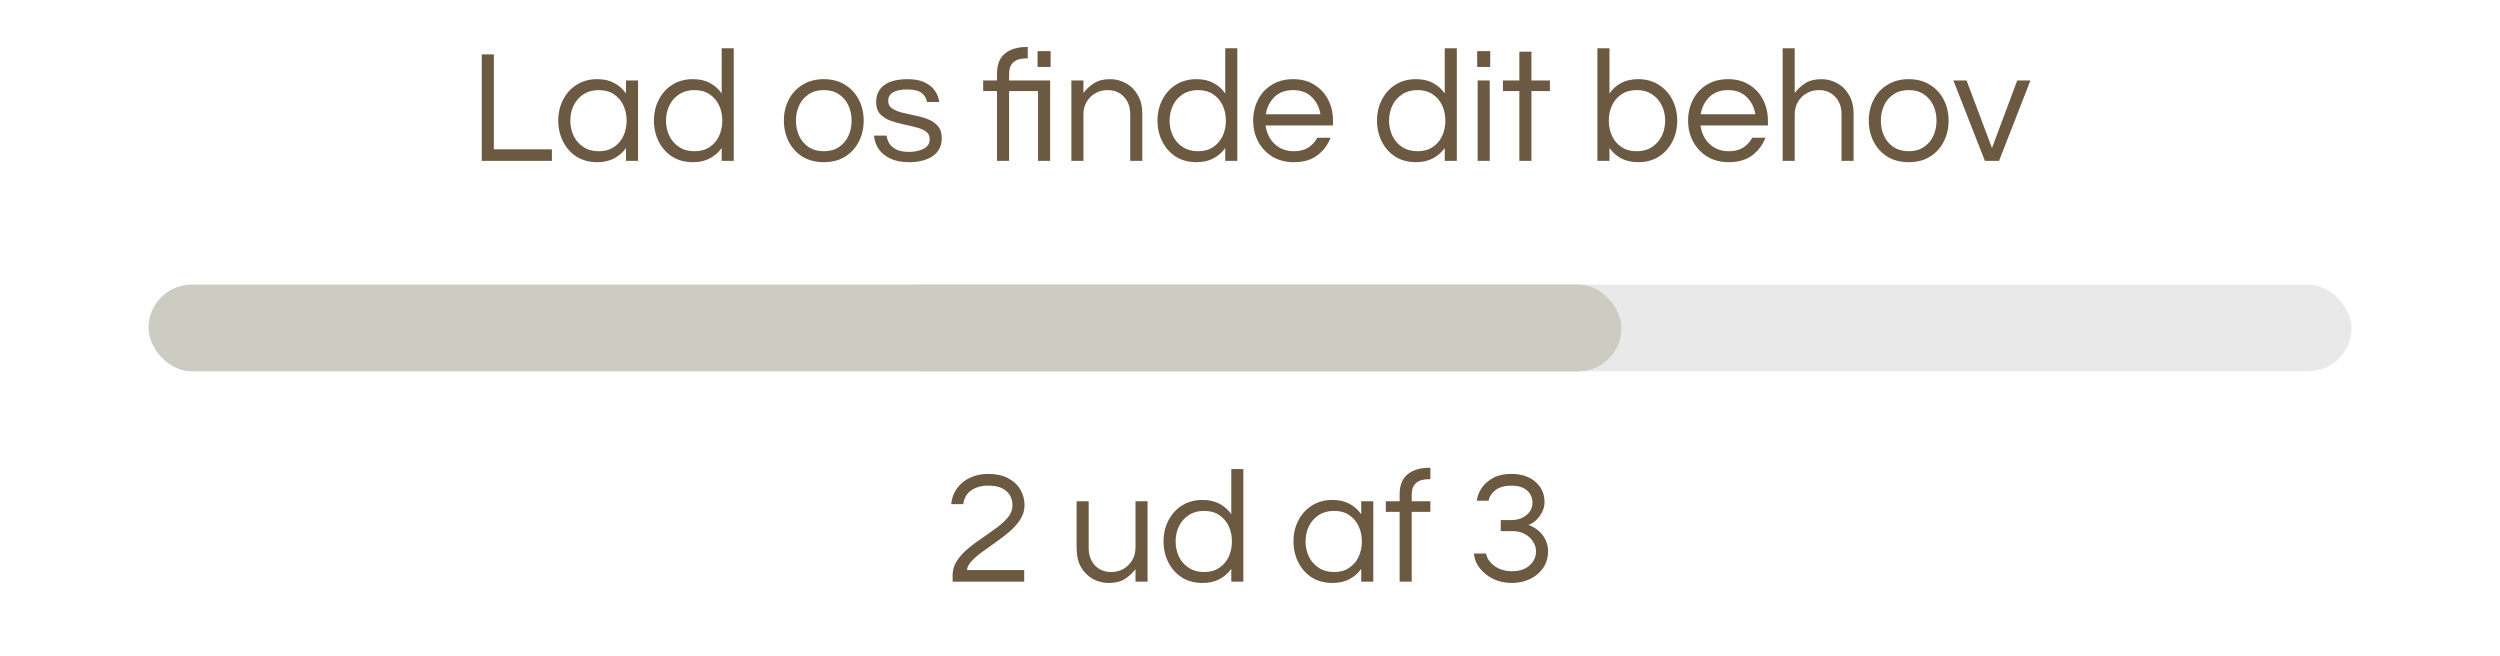 <svg width="202" height="53" viewBox="0 0 202 53" fill="none" xmlns="http://www.w3.org/2000/svg">
<path d="M38.926 13V4.394H39.901V12.064H44.594V13H38.926ZM48.253 13.104C47.62 13.104 47.065 12.957 46.589 12.662C46.121 12.359 45.757 11.951 45.497 11.44C45.237 10.929 45.107 10.365 45.107 9.75C45.107 9.126 45.237 8.563 45.497 8.06C45.757 7.549 46.121 7.146 46.589 6.851C47.065 6.548 47.62 6.396 48.253 6.396C48.79 6.396 49.249 6.5 49.631 6.708C50.021 6.916 50.337 7.198 50.58 7.553V6.5H51.555V13H50.58V11.96C50.337 12.307 50.021 12.584 49.631 12.792C49.249 13 48.79 13.104 48.253 13.104ZM48.383 12.22C48.868 12.22 49.275 12.107 49.605 11.882C49.943 11.657 50.198 11.358 50.372 10.985C50.545 10.604 50.632 10.192 50.632 9.75C50.632 9.299 50.545 8.888 50.372 8.515C50.198 8.142 49.943 7.843 49.605 7.618C49.275 7.393 48.868 7.28 48.383 7.28C47.906 7.28 47.494 7.393 47.148 7.618C46.801 7.843 46.537 8.142 46.355 8.515C46.173 8.888 46.082 9.299 46.082 9.75C46.082 10.192 46.173 10.604 46.355 10.985C46.537 11.358 46.801 11.657 47.148 11.882C47.494 12.107 47.906 12.22 48.383 12.22ZM55.984 13.104C55.351 13.104 54.797 12.957 54.32 12.662C53.852 12.359 53.488 11.951 53.228 11.44C52.968 10.929 52.838 10.365 52.838 9.75C52.838 9.126 52.968 8.563 53.228 8.06C53.488 7.549 53.852 7.146 54.32 6.851C54.797 6.548 55.351 6.396 55.984 6.396C56.521 6.396 56.981 6.5 57.362 6.708C57.752 6.916 58.068 7.198 58.311 7.553V3.9H59.286V13H58.311V11.96C58.068 12.307 57.752 12.584 57.362 12.792C56.981 13 56.521 13.104 55.984 13.104ZM56.114 12.22C56.599 12.22 57.007 12.107 57.336 11.882C57.674 11.657 57.93 11.358 58.103 10.985C58.276 10.604 58.363 10.192 58.363 9.75C58.363 9.299 58.276 8.888 58.103 8.515C57.93 8.142 57.674 7.843 57.336 7.618C57.007 7.393 56.599 7.28 56.114 7.28C55.637 7.28 55.226 7.393 54.879 7.618C54.532 7.843 54.268 8.142 54.086 8.515C53.904 8.888 53.813 9.299 53.813 9.75C53.813 10.192 53.904 10.604 54.086 10.985C54.268 11.358 54.532 11.657 54.879 11.882C55.226 12.107 55.637 12.22 56.114 12.22ZM66.561 13.104C65.902 13.104 65.33 12.957 64.845 12.662C64.36 12.359 63.987 11.951 63.727 11.44C63.467 10.929 63.337 10.365 63.337 9.75C63.337 9.126 63.467 8.563 63.727 8.06C63.987 7.549 64.36 7.146 64.845 6.851C65.33 6.548 65.902 6.396 66.561 6.396C67.228 6.396 67.8 6.548 68.277 6.851C68.762 7.146 69.135 7.549 69.395 8.06C69.655 8.563 69.785 9.126 69.785 9.75C69.785 10.365 69.655 10.929 69.395 11.44C69.135 11.951 68.762 12.359 68.277 12.662C67.8 12.957 67.228 13.104 66.561 13.104ZM66.561 12.22C67.046 12.22 67.454 12.107 67.783 11.882C68.121 11.657 68.377 11.358 68.55 10.985C68.723 10.604 68.81 10.192 68.81 9.75C68.81 9.299 68.723 8.888 68.55 8.515C68.377 8.142 68.121 7.843 67.783 7.618C67.454 7.393 67.046 7.28 66.561 7.28C66.084 7.28 65.677 7.393 65.339 7.618C65.001 7.843 64.745 8.142 64.572 8.515C64.399 8.888 64.312 9.299 64.312 9.75C64.312 10.192 64.399 10.604 64.572 10.985C64.745 11.358 65.001 11.657 65.339 11.882C65.677 12.107 66.084 12.22 66.561 12.22ZM73.444 13.104C72.846 13.104 72.339 13.004 71.923 12.805C71.516 12.606 71.204 12.346 70.987 12.025C70.77 11.696 70.649 11.34 70.623 10.959H71.637C71.663 11.176 71.737 11.388 71.858 11.596C71.988 11.795 72.183 11.96 72.443 12.09C72.703 12.211 73.041 12.272 73.457 12.272C73.587 12.272 73.747 12.259 73.938 12.233C74.129 12.207 74.311 12.159 74.484 12.09C74.666 12.021 74.818 11.917 74.939 11.778C75.06 11.639 75.121 11.462 75.121 11.245C75.121 10.976 75.017 10.768 74.809 10.621C74.601 10.474 74.332 10.361 74.003 10.283C73.674 10.196 73.323 10.114 72.95 10.036C72.586 9.958 72.239 9.858 71.91 9.737C71.581 9.607 71.312 9.429 71.104 9.204C70.896 8.97 70.792 8.654 70.792 8.255C70.792 7.666 71.004 7.211 71.429 6.89C71.862 6.561 72.499 6.396 73.34 6.396C73.912 6.396 74.376 6.487 74.731 6.669C75.095 6.842 75.368 7.068 75.55 7.345C75.741 7.622 75.853 7.921 75.888 8.242H74.9C74.865 7.965 74.727 7.726 74.484 7.527C74.25 7.328 73.86 7.228 73.314 7.228C72.283 7.228 71.767 7.54 71.767 8.164C71.767 8.424 71.871 8.623 72.079 8.762C72.287 8.901 72.556 9.013 72.885 9.1C73.214 9.178 73.561 9.256 73.925 9.334C74.298 9.403 74.649 9.503 74.978 9.633C75.307 9.763 75.576 9.949 75.784 10.192C75.992 10.426 76.096 10.747 76.096 11.154C76.096 11.787 75.853 12.272 75.368 12.61C74.891 12.939 74.25 13.104 73.444 13.104ZM80.559 13V7.358H79.441V6.5H80.559V5.928C80.559 5.217 80.771 4.684 81.196 4.329C81.629 3.974 82.219 3.796 82.964 3.796H83.042V4.719H82.912C82.461 4.719 82.119 4.823 81.885 5.031C81.651 5.23 81.534 5.555 81.534 6.006V6.5H84.875L84.849 6.526V13H83.874V7.358H81.534V13H80.559ZM83.835 5.408V4.134H84.888V5.408H83.835ZM86.566 13V6.5H87.541V7.514C87.775 7.202 88.061 6.938 88.399 6.721C88.737 6.504 89.171 6.396 89.699 6.396C90.15 6.396 90.57 6.504 90.96 6.721C91.359 6.929 91.68 7.245 91.922 7.67C92.174 8.086 92.299 8.602 92.299 9.217V13H91.324V9.243C91.324 8.654 91.155 8.181 90.817 7.826C90.479 7.462 90.041 7.28 89.504 7.28C89.14 7.28 88.811 7.362 88.516 7.527C88.222 7.692 87.983 7.926 87.801 8.229C87.628 8.524 87.541 8.866 87.541 9.256V13H86.566ZM96.672 13.104C96.04 13.104 95.485 12.957 95.008 12.662C94.54 12.359 94.177 11.951 93.916 11.44C93.656 10.929 93.526 10.365 93.526 9.75C93.526 9.126 93.656 8.563 93.916 8.06C94.177 7.549 94.54 7.146 95.008 6.851C95.485 6.548 96.04 6.396 96.672 6.396C97.21 6.396 97.669 6.5 98.05 6.708C98.441 6.916 98.757 7.198 98.999 7.553V3.9H99.975V13H98.999V11.96C98.757 12.307 98.441 12.584 98.05 12.792C97.669 13 97.21 13.104 96.672 13.104ZM96.802 12.22C97.288 12.22 97.695 12.107 98.025 11.882C98.362 11.657 98.618 11.358 98.791 10.985C98.965 10.604 99.052 10.192 99.052 9.75C99.052 9.299 98.965 8.888 98.791 8.515C98.618 8.142 98.362 7.843 98.025 7.618C97.695 7.393 97.288 7.28 96.802 7.28C96.326 7.28 95.914 7.393 95.567 7.618C95.221 7.843 94.957 8.142 94.775 8.515C94.593 8.888 94.501 9.299 94.501 9.75C94.501 10.192 94.593 10.604 94.775 10.985C94.957 11.358 95.221 11.657 95.567 11.882C95.914 12.107 96.326 12.22 96.802 12.22ZM104.547 13.104C103.888 13.104 103.312 12.957 102.818 12.662C102.324 12.359 101.938 11.951 101.661 11.44C101.392 10.929 101.258 10.365 101.258 9.75C101.258 9.126 101.388 8.563 101.648 8.06C101.908 7.549 102.281 7.146 102.766 6.851C103.251 6.548 103.823 6.396 104.482 6.396C105.149 6.396 105.721 6.548 106.198 6.851C106.683 7.146 107.056 7.549 107.316 8.06C107.576 8.563 107.706 9.126 107.706 9.75V10.14H102.259C102.311 10.521 102.432 10.872 102.623 11.193C102.822 11.505 103.087 11.756 103.416 11.947C103.745 12.129 104.127 12.22 104.56 12.22C105.019 12.22 105.405 12.12 105.717 11.921C106.029 11.713 106.272 11.449 106.445 11.128H107.511C107.286 11.709 106.926 12.185 106.432 12.558C105.947 12.922 105.318 13.104 104.547 13.104ZM102.272 9.23H106.692C106.605 8.675 106.371 8.212 105.99 7.839C105.609 7.466 105.106 7.28 104.482 7.28C103.858 7.28 103.355 7.466 102.974 7.839C102.601 8.212 102.367 8.675 102.272 9.23ZM114.408 13.104C113.775 13.104 113.22 12.957 112.744 12.662C112.276 12.359 111.912 11.951 111.652 11.44C111.392 10.929 111.262 10.365 111.262 9.75C111.262 9.126 111.392 8.563 111.652 8.06C111.912 7.549 112.276 7.146 112.744 6.851C113.22 6.548 113.775 6.396 114.408 6.396C114.945 6.396 115.404 6.5 115.786 6.708C116.176 6.916 116.492 7.198 116.735 7.553V3.9H117.71V13H116.735V11.96C116.492 12.307 116.176 12.584 115.786 12.792C115.404 13 114.945 13.104 114.408 13.104ZM114.538 12.22C115.023 12.22 115.43 12.107 115.76 11.882C116.098 11.657 116.353 11.358 116.527 10.985C116.7 10.604 116.787 10.192 116.787 9.75C116.787 9.299 116.7 8.888 116.527 8.515C116.353 8.142 116.098 7.843 115.76 7.618C115.43 7.393 115.023 7.28 114.538 7.28C114.061 7.28 113.649 7.393 113.303 7.618C112.956 7.843 112.692 8.142 112.51 8.515C112.328 8.888 112.237 9.299 112.237 9.75C112.237 10.192 112.328 10.604 112.51 10.985C112.692 11.358 112.956 11.657 113.303 11.882C113.649 12.107 114.061 12.22 114.538 12.22ZM119.357 5.408V4.134H120.41V5.408H119.357ZM119.396 13V6.5H120.371V13H119.396ZM122.764 13V7.358H121.438V6.5H122.764V4.173H123.739V6.5H125.234V7.358H123.739V13H122.764ZM132.372 13.104C131.835 13.104 131.371 13 130.981 12.792C130.6 12.584 130.288 12.307 130.045 11.96V13H129.07V3.9H130.045V7.553C130.288 7.198 130.6 6.916 130.981 6.708C131.371 6.5 131.835 6.396 132.372 6.396C133.005 6.396 133.555 6.548 134.023 6.851C134.5 7.146 134.868 7.549 135.128 8.06C135.388 8.563 135.518 9.126 135.518 9.75C135.518 10.365 135.388 10.929 135.128 11.44C134.868 11.951 134.5 12.359 134.023 12.662C133.555 12.957 133.005 13.104 132.372 13.104ZM132.242 12.22C132.727 12.22 133.139 12.107 133.477 11.882C133.824 11.657 134.088 11.358 134.27 10.985C134.452 10.604 134.543 10.192 134.543 9.75C134.543 9.299 134.452 8.888 134.27 8.515C134.088 8.142 133.824 7.843 133.477 7.618C133.139 7.393 132.727 7.28 132.242 7.28C131.765 7.28 131.358 7.393 131.02 7.618C130.682 7.843 130.426 8.142 130.253 8.515C130.08 8.888 129.993 9.299 129.993 9.75C129.993 10.192 130.08 10.604 130.253 10.985C130.426 11.358 130.682 11.657 131.02 11.882C131.358 12.107 131.765 12.22 132.242 12.22ZM139.688 13.104C139.029 13.104 138.453 12.957 137.959 12.662C137.465 12.359 137.079 11.951 136.802 11.44C136.533 10.929 136.399 10.365 136.399 9.75C136.399 9.126 136.529 8.563 136.789 8.06C137.049 7.549 137.421 7.146 137.907 6.851C138.392 6.548 138.964 6.396 139.623 6.396C140.29 6.396 140.862 6.548 141.339 6.851C141.824 7.146 142.197 7.549 142.457 8.06C142.717 8.563 142.847 9.126 142.847 9.75V10.14H137.4C137.452 10.521 137.573 10.872 137.764 11.193C137.963 11.505 138.227 11.756 138.557 11.947C138.886 12.129 139.267 12.22 139.701 12.22C140.16 12.22 140.546 12.12 140.858 11.921C141.17 11.713 141.412 11.449 141.586 11.128H142.652C142.426 11.709 142.067 12.185 141.573 12.558C141.087 12.922 140.459 13.104 139.688 13.104ZM137.413 9.23H141.833C141.746 8.675 141.512 8.212 141.131 7.839C140.749 7.466 140.247 7.28 139.623 7.28C138.999 7.28 138.496 7.466 138.115 7.839C137.742 8.212 137.508 8.675 137.413 9.23ZM144.038 13V3.9H145.013V7.514C145.247 7.202 145.533 6.938 145.871 6.721C146.209 6.504 146.642 6.396 147.171 6.396C147.622 6.396 148.042 6.504 148.432 6.721C148.831 6.929 149.151 7.245 149.394 7.67C149.645 8.086 149.771 8.602 149.771 9.217V13H148.796V9.243C148.796 8.654 148.627 8.181 148.289 7.826C147.951 7.462 147.513 7.28 146.976 7.28C146.612 7.28 146.283 7.362 145.988 7.527C145.693 7.692 145.455 7.926 145.273 8.229C145.1 8.524 145.013 8.866 145.013 9.256V13H144.038ZM154.222 13.104C153.563 13.104 152.991 12.957 152.506 12.662C152.021 12.359 151.648 11.951 151.388 11.44C151.128 10.929 150.998 10.365 150.998 9.75C150.998 9.126 151.128 8.563 151.388 8.06C151.648 7.549 152.021 7.146 152.506 6.851C152.991 6.548 153.563 6.396 154.222 6.396C154.889 6.396 155.461 6.548 155.938 6.851C156.423 7.146 156.796 7.549 157.056 8.06C157.316 8.563 157.446 9.126 157.446 9.75C157.446 10.365 157.316 10.929 157.056 11.44C156.796 11.951 156.423 12.359 155.938 12.662C155.461 12.957 154.889 13.104 154.222 13.104ZM154.222 12.22C154.707 12.22 155.115 12.107 155.444 11.882C155.782 11.657 156.038 11.358 156.211 10.985C156.384 10.604 156.471 10.192 156.471 9.75C156.471 9.299 156.384 8.888 156.211 8.515C156.038 8.142 155.782 7.843 155.444 7.618C155.115 7.393 154.707 7.28 154.222 7.28C153.745 7.28 153.338 7.393 153 7.618C152.662 7.843 152.406 8.142 152.233 8.515C152.06 8.888 151.973 9.299 151.973 9.75C151.973 10.192 152.06 10.604 152.233 10.985C152.406 11.358 152.662 11.657 153 11.882C153.338 12.107 153.745 12.22 154.222 12.22ZM160.38 13L157.832 6.5H158.898L160.952 11.96L162.993 6.5H164.059L161.524 13H160.38Z" fill="#6B5942"/>
<path d="M76.971 47V46.467C76.971 46.042 77.088 45.657 77.322 45.31C77.556 44.955 77.855 44.625 78.219 44.322C78.583 44.019 78.973 43.728 79.389 43.451C79.805 43.165 80.195 42.888 80.559 42.619C80.923 42.35 81.222 42.073 81.456 41.787C81.69 41.492 81.807 41.18 81.807 40.851C81.807 40.348 81.638 39.954 81.3 39.668C80.971 39.382 80.494 39.239 79.87 39.239C79.298 39.239 78.83 39.369 78.466 39.629C78.111 39.88 77.898 40.249 77.829 40.734H76.854C76.906 40.24 77.066 39.811 77.335 39.447C77.612 39.074 77.968 38.788 78.401 38.589C78.834 38.39 79.315 38.29 79.844 38.29C80.468 38.29 80.997 38.403 81.43 38.628C81.872 38.853 82.206 39.157 82.431 39.538C82.665 39.919 82.782 40.348 82.782 40.825C82.782 41.224 82.674 41.596 82.457 41.943C82.24 42.29 81.959 42.615 81.612 42.918C81.265 43.221 80.897 43.507 80.507 43.776C80.126 44.045 79.757 44.309 79.402 44.569C79.047 44.82 78.752 45.072 78.518 45.323C78.284 45.566 78.154 45.813 78.128 46.064H82.756V47H76.971ZM89.59 47.104C89.148 47.104 88.728 47 88.329 46.792C87.93 46.575 87.605 46.259 87.354 45.843C87.111 45.418 86.99 44.898 86.99 44.283V40.5H87.965V44.257C87.965 44.846 88.134 45.323 88.472 45.687C88.819 46.042 89.256 46.22 89.785 46.22C90.149 46.22 90.478 46.138 90.773 45.973C91.068 45.8 91.302 45.566 91.475 45.271C91.657 44.976 91.748 44.634 91.748 44.244V40.5H92.723V47H91.748V45.986C91.514 46.298 91.228 46.562 90.89 46.779C90.552 46.996 90.119 47.104 89.59 47.104ZM97.161 47.104C96.529 47.104 95.974 46.957 95.497 46.662C95.029 46.359 94.665 45.951 94.405 45.44C94.145 44.929 94.015 44.365 94.015 43.75C94.015 43.126 94.145 42.563 94.405 42.06C94.665 41.549 95.029 41.146 95.497 40.851C95.974 40.548 96.529 40.396 97.161 40.396C97.699 40.396 98.158 40.5 98.539 40.708C98.929 40.916 99.246 41.198 99.488 41.553V37.9H100.463V47H99.488V45.96C99.246 46.307 98.929 46.584 98.539 46.792C98.158 47 97.699 47.104 97.161 47.104ZM97.291 46.22C97.777 46.22 98.184 46.107 98.513 45.882C98.851 45.657 99.107 45.358 99.28 44.985C99.454 44.604 99.54 44.192 99.54 43.75C99.54 43.299 99.454 42.888 99.28 42.515C99.107 42.142 98.851 41.843 98.513 41.618C98.184 41.393 97.777 41.28 97.291 41.28C96.815 41.28 96.403 41.393 96.056 41.618C95.71 41.843 95.445 42.142 95.263 42.515C95.081 42.888 94.99 43.299 94.99 43.75C94.99 44.192 95.081 44.604 95.263 44.985C95.445 45.358 95.71 45.657 96.056 45.882C96.403 46.107 96.815 46.22 97.291 46.22ZM107.66 47.104C107.028 47.104 106.473 46.957 105.996 46.662C105.528 46.359 105.164 45.951 104.904 45.44C104.644 44.929 104.514 44.365 104.514 43.75C104.514 43.126 104.644 42.563 104.904 42.06C105.164 41.549 105.528 41.146 105.996 40.851C106.473 40.548 107.028 40.396 107.66 40.396C108.198 40.396 108.657 40.5 109.038 40.708C109.428 40.916 109.745 41.198 109.987 41.553V40.5H110.962V47H109.987V45.96C109.745 46.307 109.428 46.584 109.038 46.792C108.657 47 108.198 47.104 107.66 47.104ZM107.79 46.22C108.276 46.22 108.683 46.107 109.012 45.882C109.35 45.657 109.606 45.358 109.779 44.985C109.953 44.604 110.039 44.192 110.039 43.75C110.039 43.299 109.953 42.888 109.779 42.515C109.606 42.142 109.35 41.843 109.012 41.618C108.683 41.393 108.276 41.28 107.79 41.28C107.314 41.28 106.902 41.393 106.555 41.618C106.209 41.843 105.944 42.142 105.762 42.515C105.58 42.888 105.489 43.299 105.489 43.75C105.489 44.192 105.58 44.604 105.762 44.985C105.944 45.358 106.209 45.657 106.555 45.882C106.902 46.107 107.314 46.22 107.79 46.22ZM113.091 47V41.358H111.973V40.5H113.091V39.928C113.091 39.217 113.303 38.684 113.728 38.329C114.161 37.974 114.75 37.796 115.496 37.796H115.574V38.719H115.444C114.993 38.719 114.651 38.823 114.417 39.031C114.183 39.23 114.066 39.555 114.066 40.006V40.5H115.574V41.358H114.066V47H113.091ZM122.159 47.104C121.621 47.104 121.127 47 120.677 46.792C120.235 46.575 119.871 46.289 119.585 45.934C119.299 45.579 119.134 45.176 119.091 44.725H120.079C120.122 44.994 120.243 45.236 120.443 45.453C120.642 45.67 120.889 45.843 121.184 45.973C121.487 46.094 121.812 46.155 122.159 46.155C122.774 46.155 123.251 45.999 123.589 45.687C123.935 45.375 124.109 44.998 124.109 44.556C124.109 44.261 124.026 43.993 123.862 43.75C123.706 43.499 123.489 43.299 123.212 43.152C122.934 42.996 122.614 42.918 122.25 42.918H121.262V42.021H122.133C122.436 42.021 122.713 41.965 122.965 41.852C123.225 41.731 123.433 41.566 123.589 41.358C123.745 41.141 123.823 40.894 123.823 40.617C123.823 40.21 123.675 39.88 123.381 39.629C123.095 39.369 122.67 39.239 122.107 39.239C121.578 39.239 121.153 39.36 120.833 39.603C120.521 39.846 120.334 40.132 120.274 40.461H119.325C119.368 40.106 119.498 39.763 119.715 39.434C119.94 39.105 120.252 38.832 120.651 38.615C121.049 38.398 121.526 38.29 122.081 38.29C122.93 38.29 123.593 38.507 124.07 38.94C124.555 39.365 124.798 39.911 124.798 40.578C124.798 40.864 124.728 41.137 124.59 41.397C124.46 41.648 124.295 41.865 124.096 42.047C123.896 42.229 123.697 42.35 123.498 42.411C124 42.602 124.39 42.888 124.668 43.269C124.945 43.65 125.084 44.071 125.084 44.53C125.084 45.041 124.954 45.492 124.694 45.882C124.434 46.263 124.083 46.562 123.641 46.779C123.199 46.996 122.705 47.104 122.159 47.104Z" fill="#6B5942"/>
<rect x="12" y="23" width="178" height="7" rx="3.5" fill="#222222" fill-opacity="0.1"/>
<rect x="12" y="23" width="119" height="7" rx="3.5" fill="#CCCCC3"/>
<rect x="71" y="23" width="60" height="7" rx="3.5" fill="#CCCCC3"/>
</svg>
